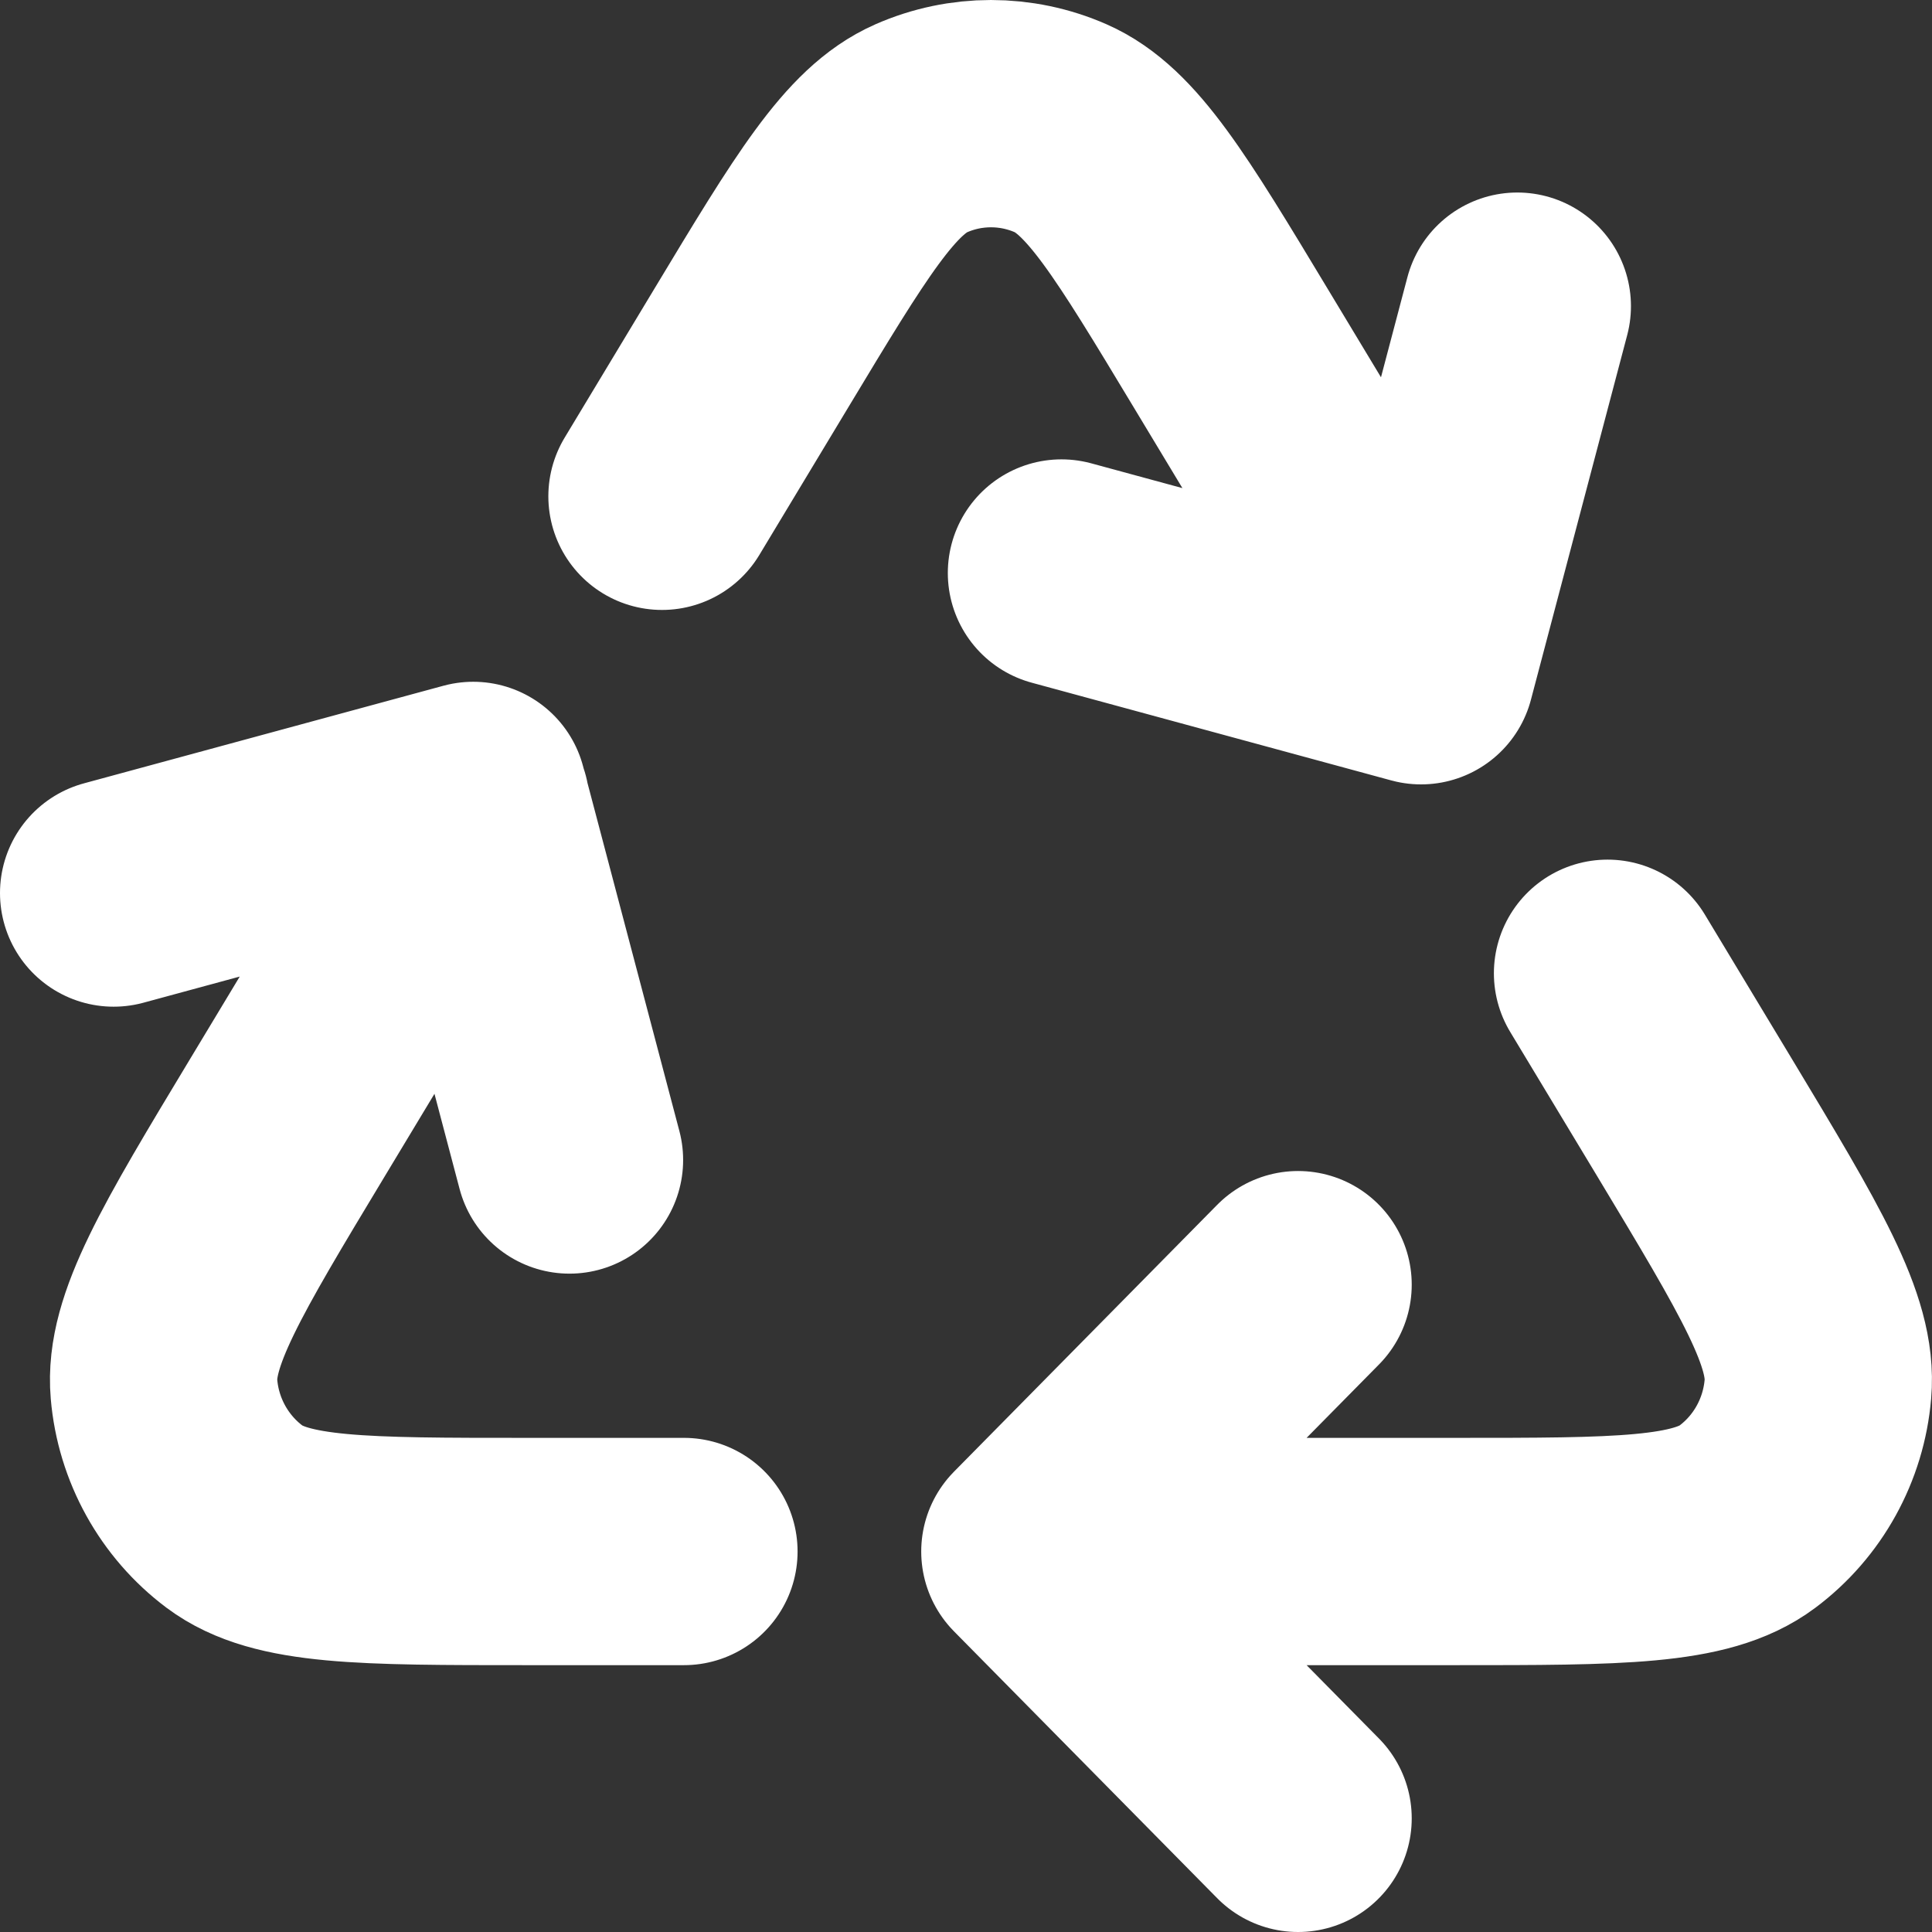 <svg width="17" height="17" viewBox="0 0 17 17" fill="none" xmlns="http://www.w3.org/2000/svg">
<rect x="0" y="0" width="17" height="17" fill="#333333" stroke="none"/>
<path d="M9.492 13.652H12.807C14.246 13.652 14.966 13.652 15.375 13.346C15.732 13.079 15.958 12.67 15.996 12.223C16.041 11.71 15.665 11.087 14.915 9.841L14.145 8.564M4.188 7.081L2.525 9.841C1.774 11.087 1.399 11.71 1.443 12.223C1.481 12.67 1.708 13.079 2.064 13.346C2.473 13.652 3.193 13.652 4.633 13.652H6.018M12.494 5.825L10.828 3.061C10.131 1.904 9.782 1.326 9.334 1.129C8.942 0.957 8.497 0.957 8.106 1.129C7.657 1.326 7.309 1.904 6.612 3.061L5.825 4.367M13.351 2.694L12.504 5.902L9.34 5.042M1 7.858L4.164 6.999L5.011 10.207M11.422 16L9.106 13.652L11.422 11.304" stroke="white" stroke-width="2" stroke-linecap="round" stroke-linejoin="round"/>
</svg>
